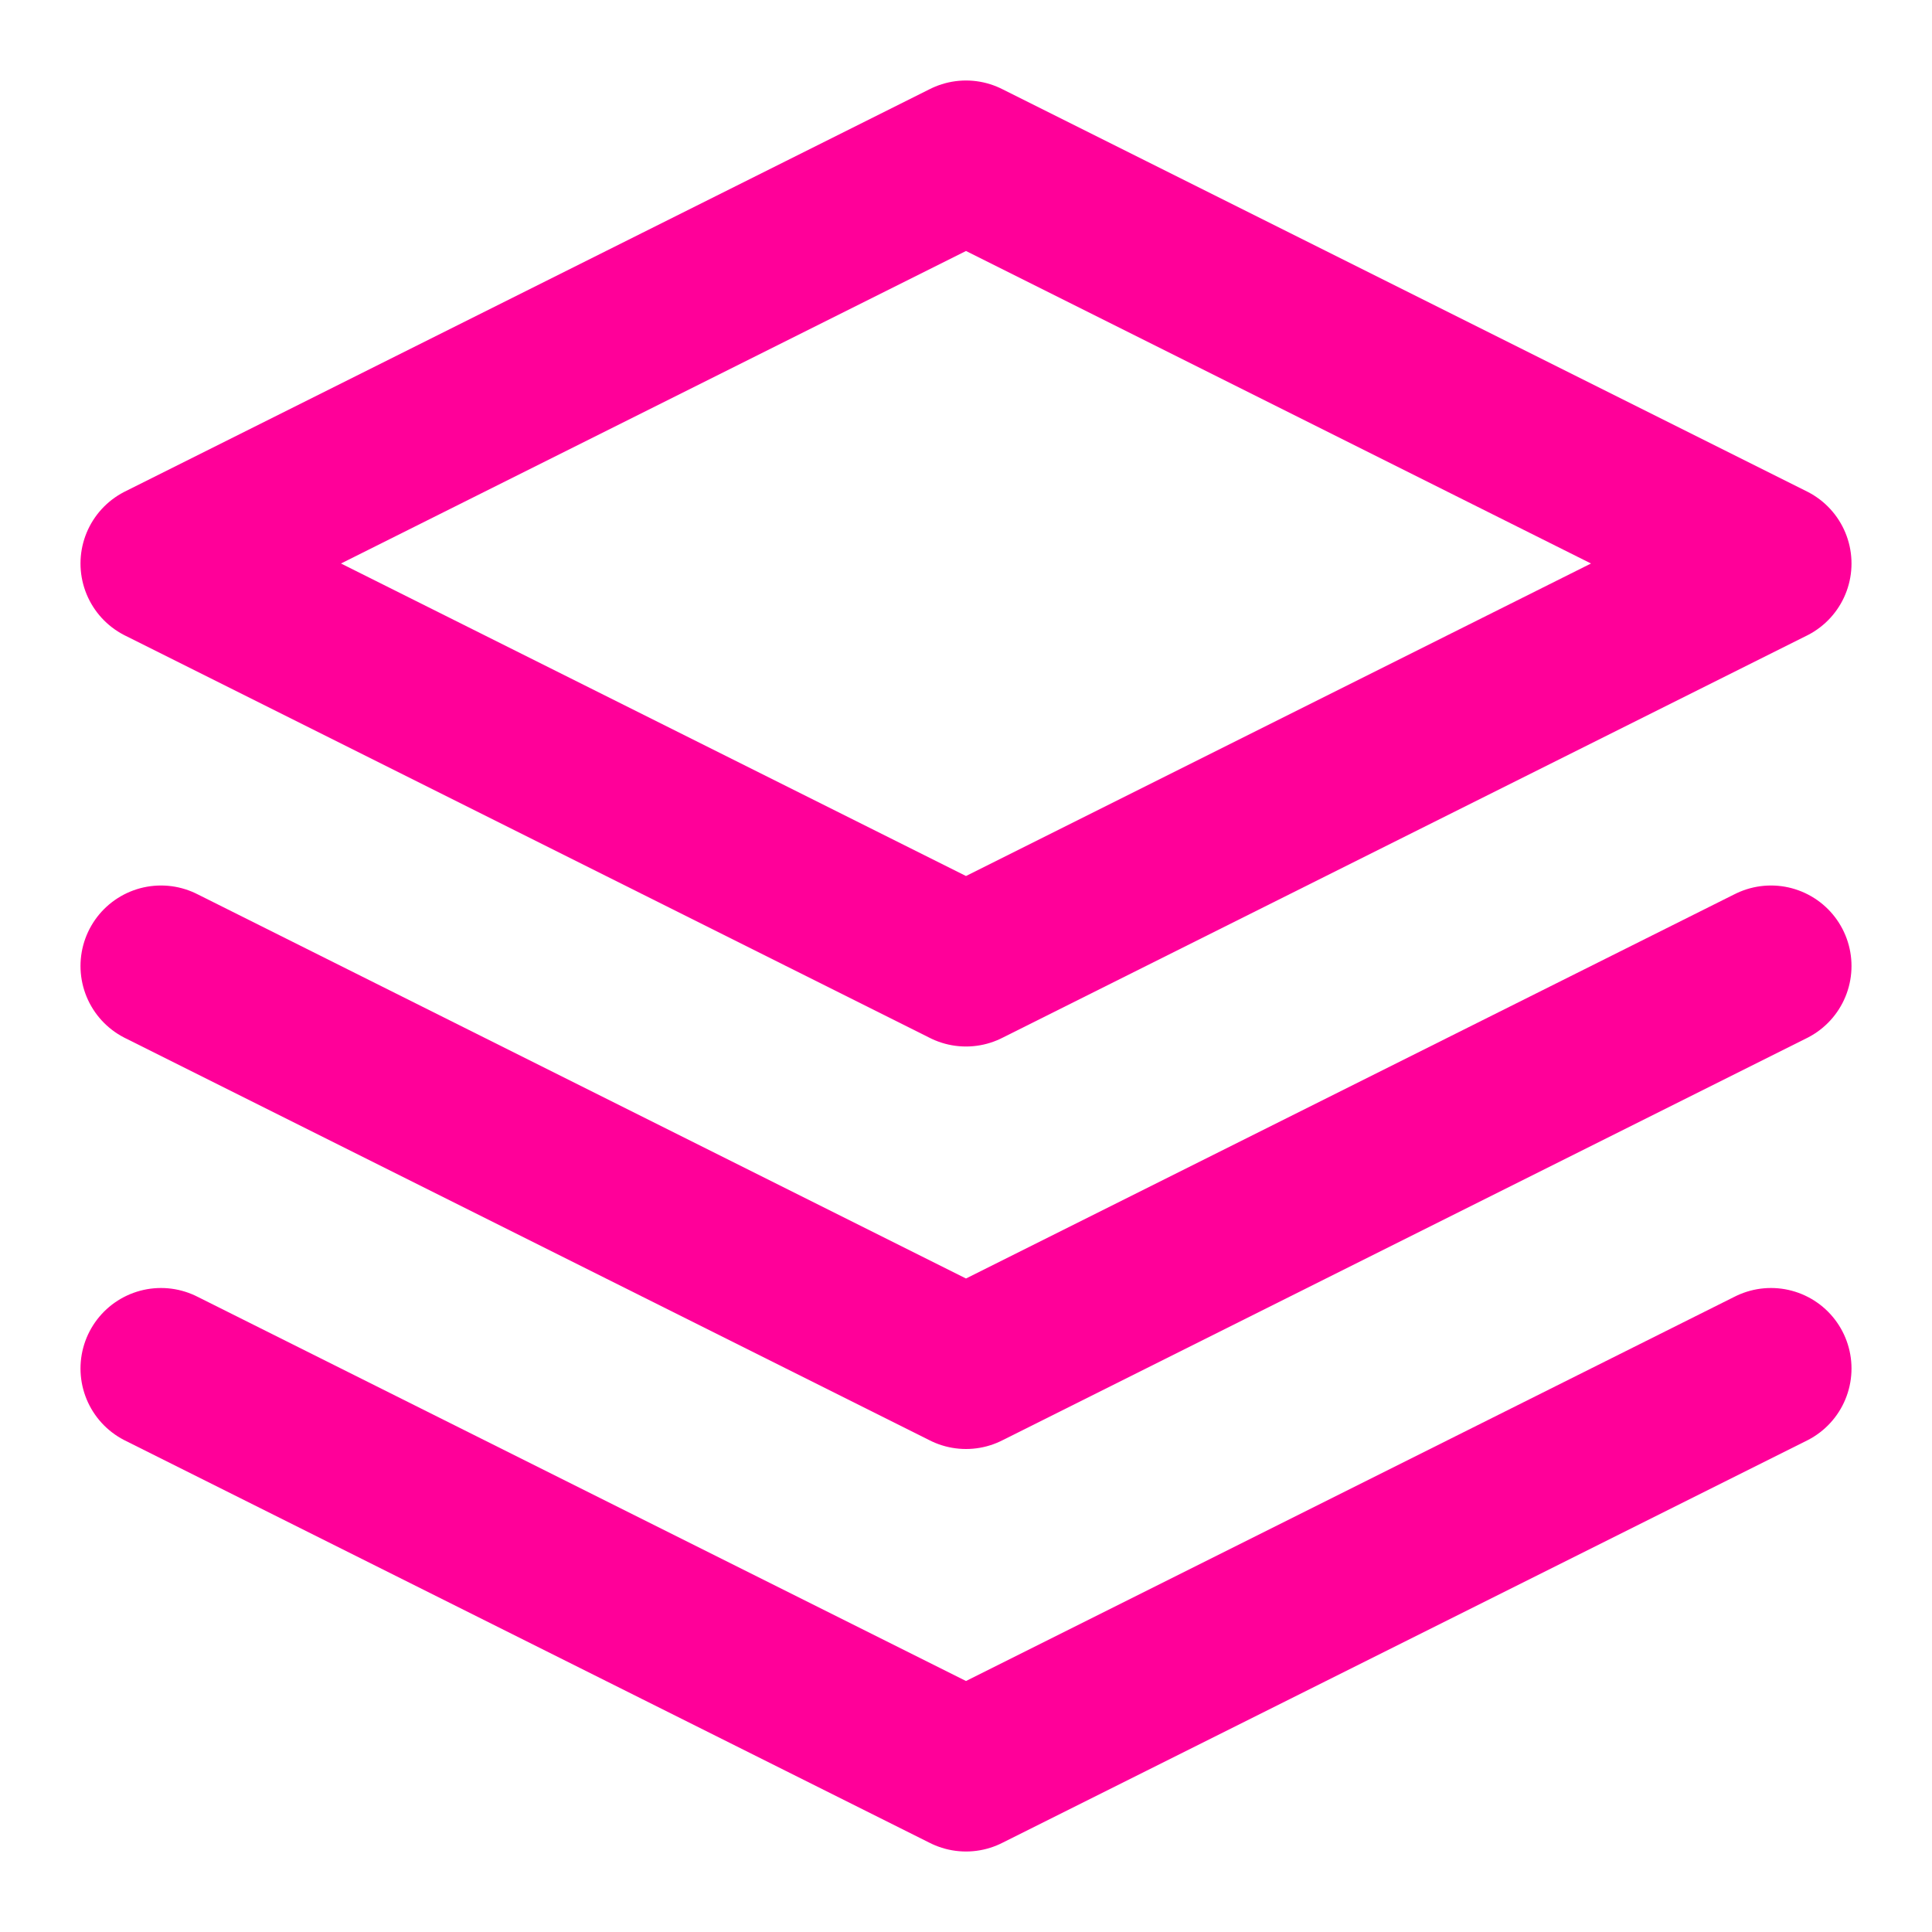 <svg xmlns="http://www.w3.org/2000/svg" width="64" height="64" viewBox="0 0 24 24" fill="none" stroke="#ff0099" stroke-width="2" stroke-linecap="round" stroke-linejoin="round" class="feather feather-layers"><polygon points="12 2 2 7 12 12 22 7 12 2"></polygon><polyline points="2 17 12 22 22 17"></polyline><polyline points="2 12 12 17 22 12"></polyline></svg>